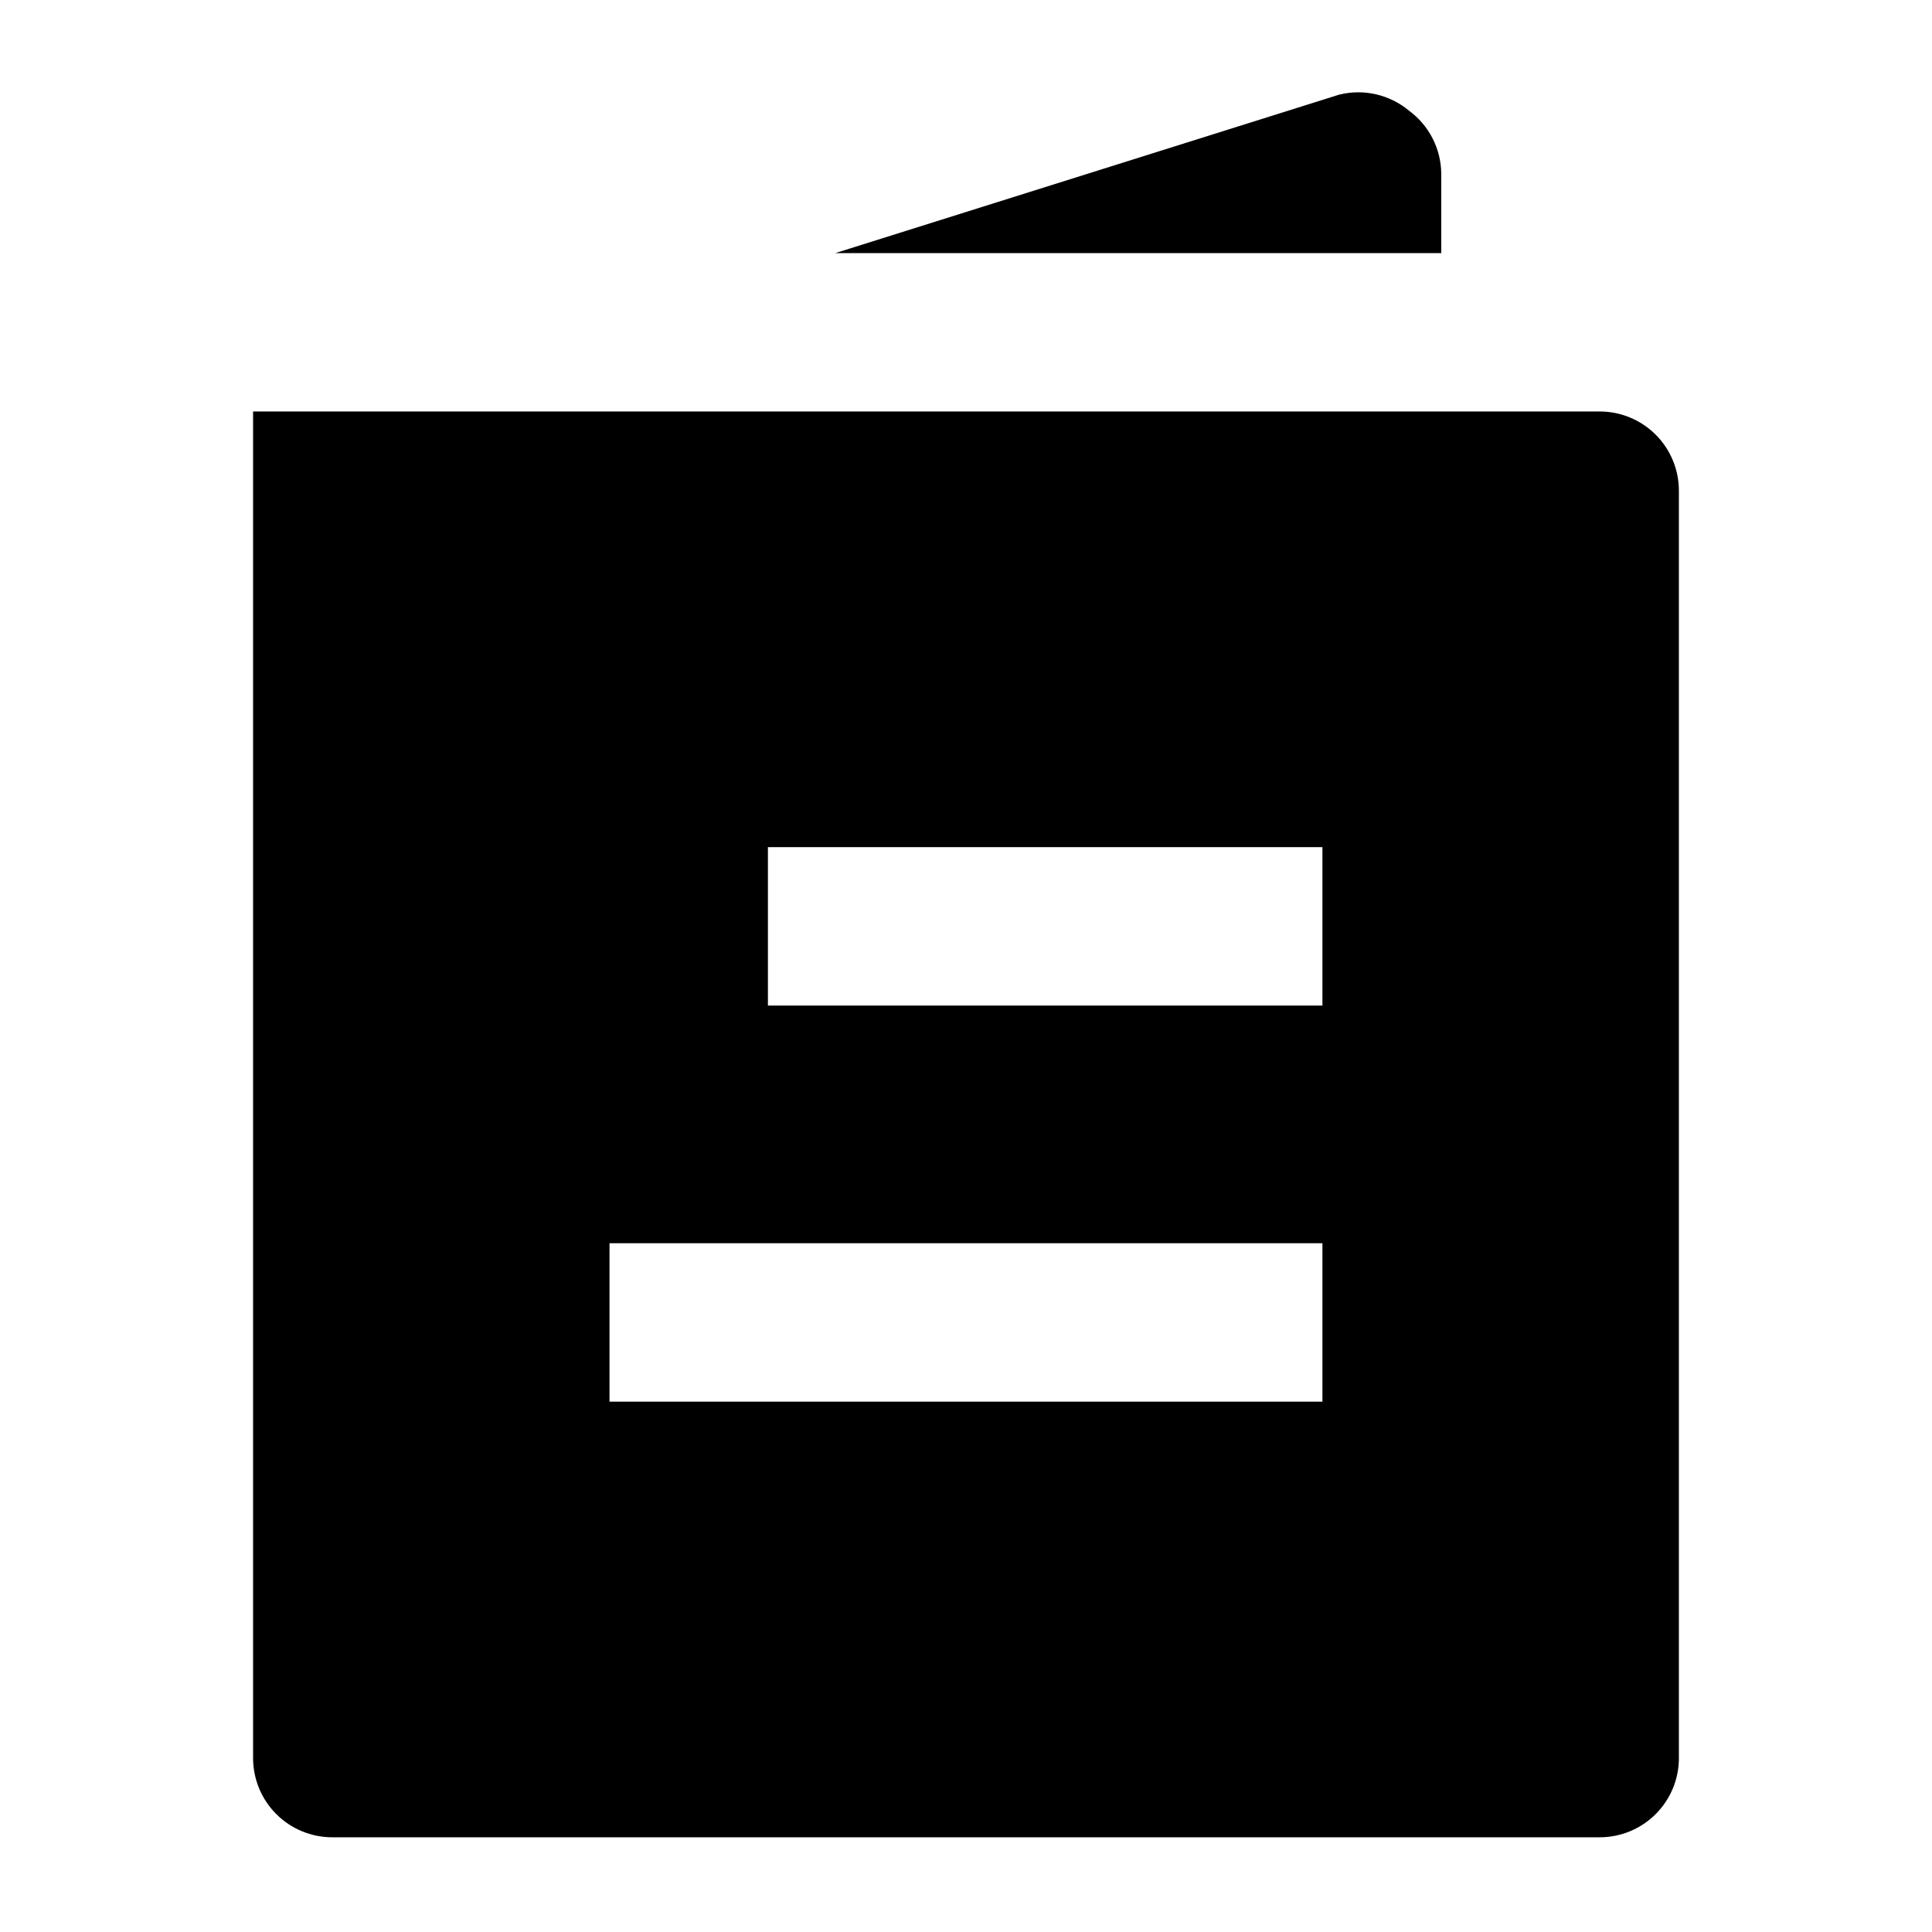 <?xml version="1.0" encoding="UTF-8"?>
<!-- Uploaded to: SVG Repo, www.svgrepo.com, Generator: SVG Repo Mixer Tools -->
<svg fill="#000000" width="800px" height="800px" version="1.1" viewBox="144 144 512 512" xmlns="http://www.w3.org/2000/svg">
 <g>
  <path d="m525.95 190.08c-0.047-6.644-3.238-12.875-8.605-16.793-5.141-4.258-11.996-5.816-18.473-4.199l-133.51 41.984h160.59z"/>
  <path d="m567.93 253.05h-356.86v356.86c0 5.57 2.211 10.906 6.148 14.844s9.277 6.148 14.844 6.148h335.87c5.57 0 10.91-2.211 14.844-6.148 3.938-3.938 6.148-9.273 6.148-14.844v-335.87c0-5.566-2.211-10.906-6.148-14.844-3.934-3.938-9.273-6.148-14.844-6.148zm-73.473 262.4h-188.93v-41.984h188.93zm0-104.96h-146.95v-41.984h146.95z"/>
 </g>
</svg>